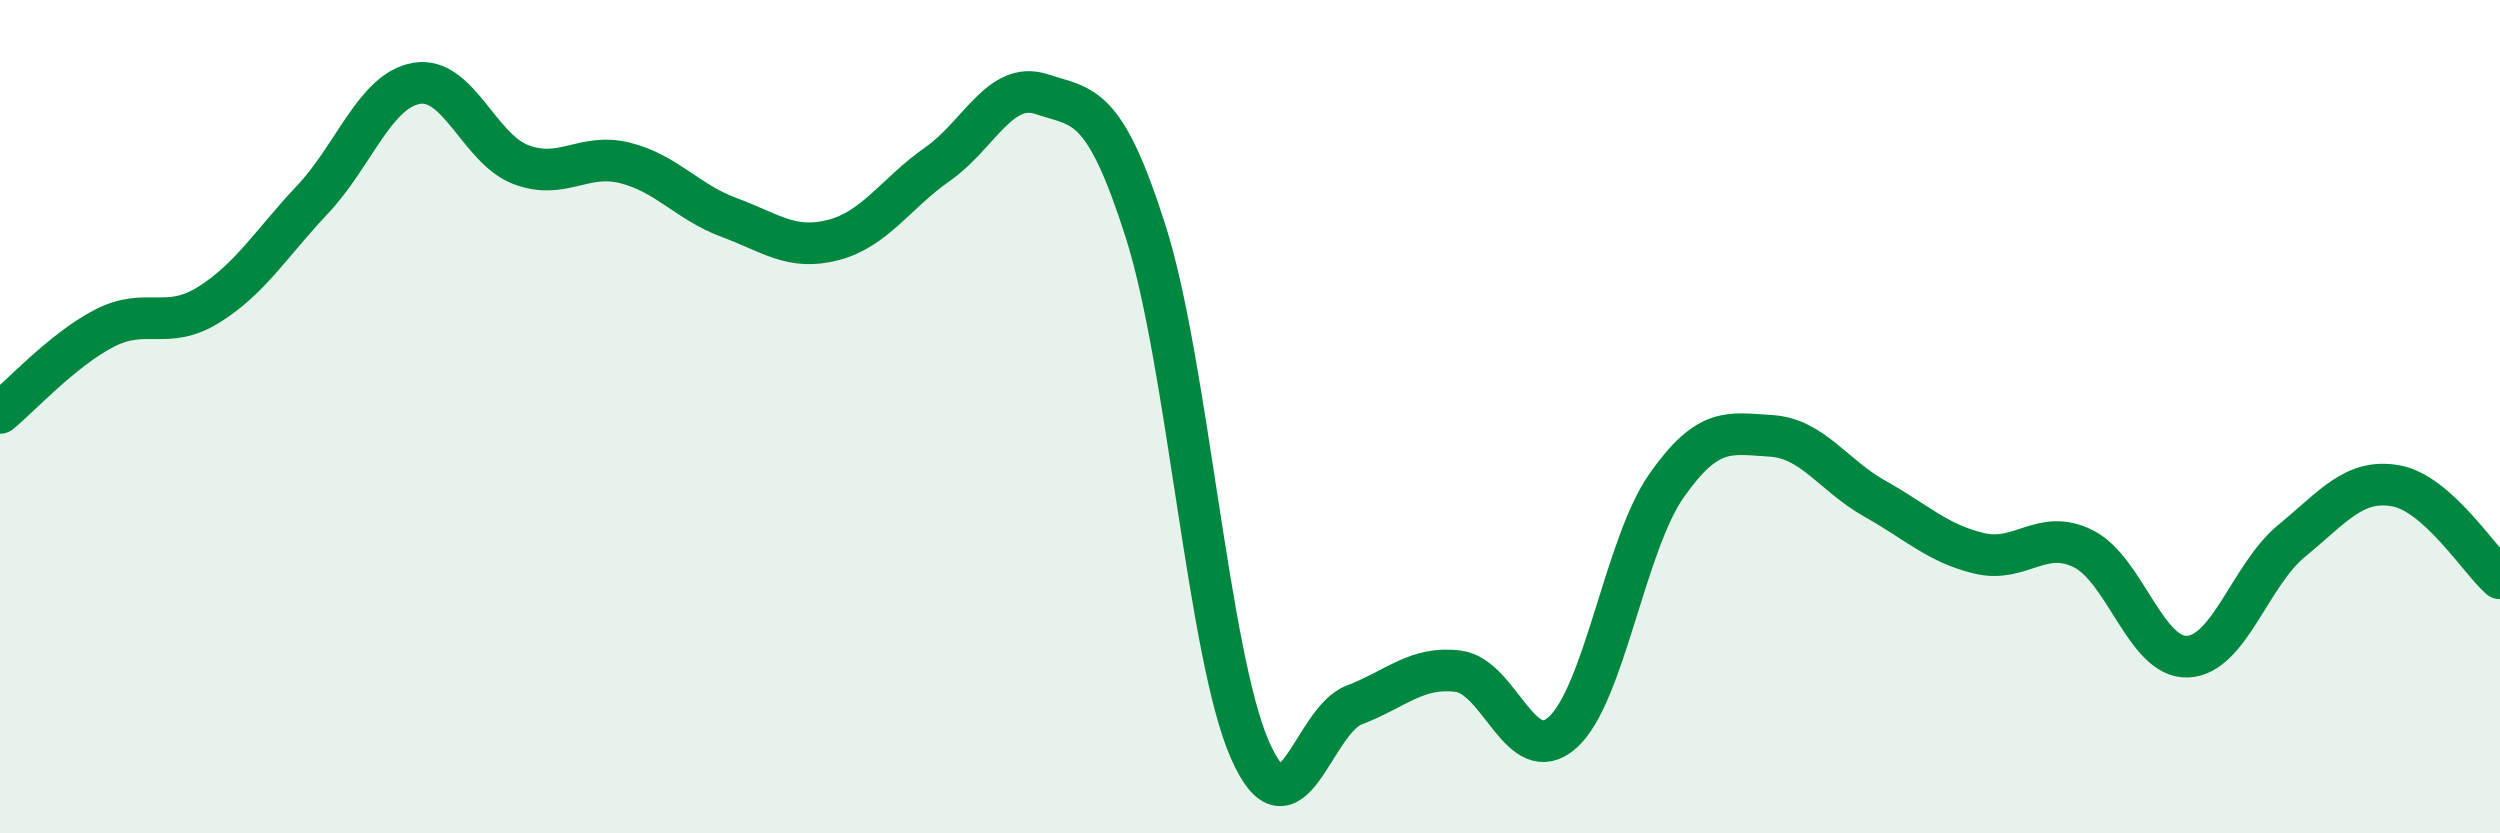 
    <svg width="60" height="20" viewBox="0 0 60 20" xmlns="http://www.w3.org/2000/svg">
      <path
        d="M 0,9.91 C 0.5,9.5 1.5,8.4 2.5,7.88 C 3.5,7.36 4,7.94 5,7.32 C 6,6.7 6.5,5.85 7.5,4.79 C 8.5,3.73 9,2.17 10,2 C 11,1.83 11.5,3.57 12.5,3.95 C 13.5,4.33 14,3.66 15,3.91 C 16,4.16 16.5,4.85 17.5,5.22 C 18.5,5.59 19,6.02 20,5.76 C 21,5.5 21.5,4.64 22.5,3.94 C 23.5,3.24 24,1.93 25,2.26 C 26,2.59 26.5,2.42 27.5,5.57 C 28.5,8.72 29,15.73 30,18 C 31,20.27 31.5,17.3 32.5,16.92 C 33.5,16.54 34,15.98 35,16.11 C 36,16.24 36.5,18.47 37.5,17.58 C 38.5,16.69 39,13.07 40,11.65 C 41,10.23 41.5,10.4 42.5,10.46 C 43.5,10.52 44,11.41 45,11.97 C 46,12.53 46.5,13.04 47.5,13.28 C 48.5,13.52 49,12.67 50,13.17 C 51,13.67 51.5,15.8 52.5,15.76 C 53.5,15.72 54,13.8 55,12.98 C 56,12.16 56.5,11.48 57.5,11.66 C 58.5,11.84 59.5,13.44 60,13.88L60 20L0 20Z"
        fill="#008740"
        opacity="0.1"
        stroke-linecap="round"
        stroke-linejoin="round"
      />
      <path
        d="M 0,9.91 C 0.5,9.5 1.5,8.4 2.5,7.88 C 3.5,7.36 4,7.94 5,7.32 C 6,6.7 6.5,5.85 7.5,4.79 C 8.5,3.73 9,2.17 10,2 C 11,1.83 11.5,3.57 12.5,3.95 C 13.5,4.33 14,3.66 15,3.91 C 16,4.16 16.5,4.85 17.5,5.22 C 18.5,5.59 19,6.02 20,5.76 C 21,5.5 21.5,4.64 22.5,3.94 C 23.5,3.24 24,1.93 25,2.26 C 26,2.59 26.5,2.42 27.5,5.57 C 28.5,8.72 29,15.73 30,18 C 31,20.27 31.5,17.3 32.5,16.92 C 33.5,16.54 34,15.98 35,16.11 C 36,16.24 36.5,18.47 37.5,17.58 C 38.5,16.69 39,13.07 40,11.65 C 41,10.23 41.5,10.4 42.5,10.46 C 43.5,10.52 44,11.41 45,11.97 C 46,12.53 46.5,13.04 47.5,13.28 C 48.5,13.52 49,12.67 50,13.17 C 51,13.67 51.5,15.8 52.5,15.76 C 53.5,15.72 54,13.8 55,12.98 C 56,12.16 56.5,11.48 57.5,11.66 C 58.5,11.84 59.5,13.44 60,13.88"
        stroke="#008740"
        stroke-width="1"
        fill="none"
        stroke-linecap="round"
        stroke-linejoin="round"
      />
    </svg>
  